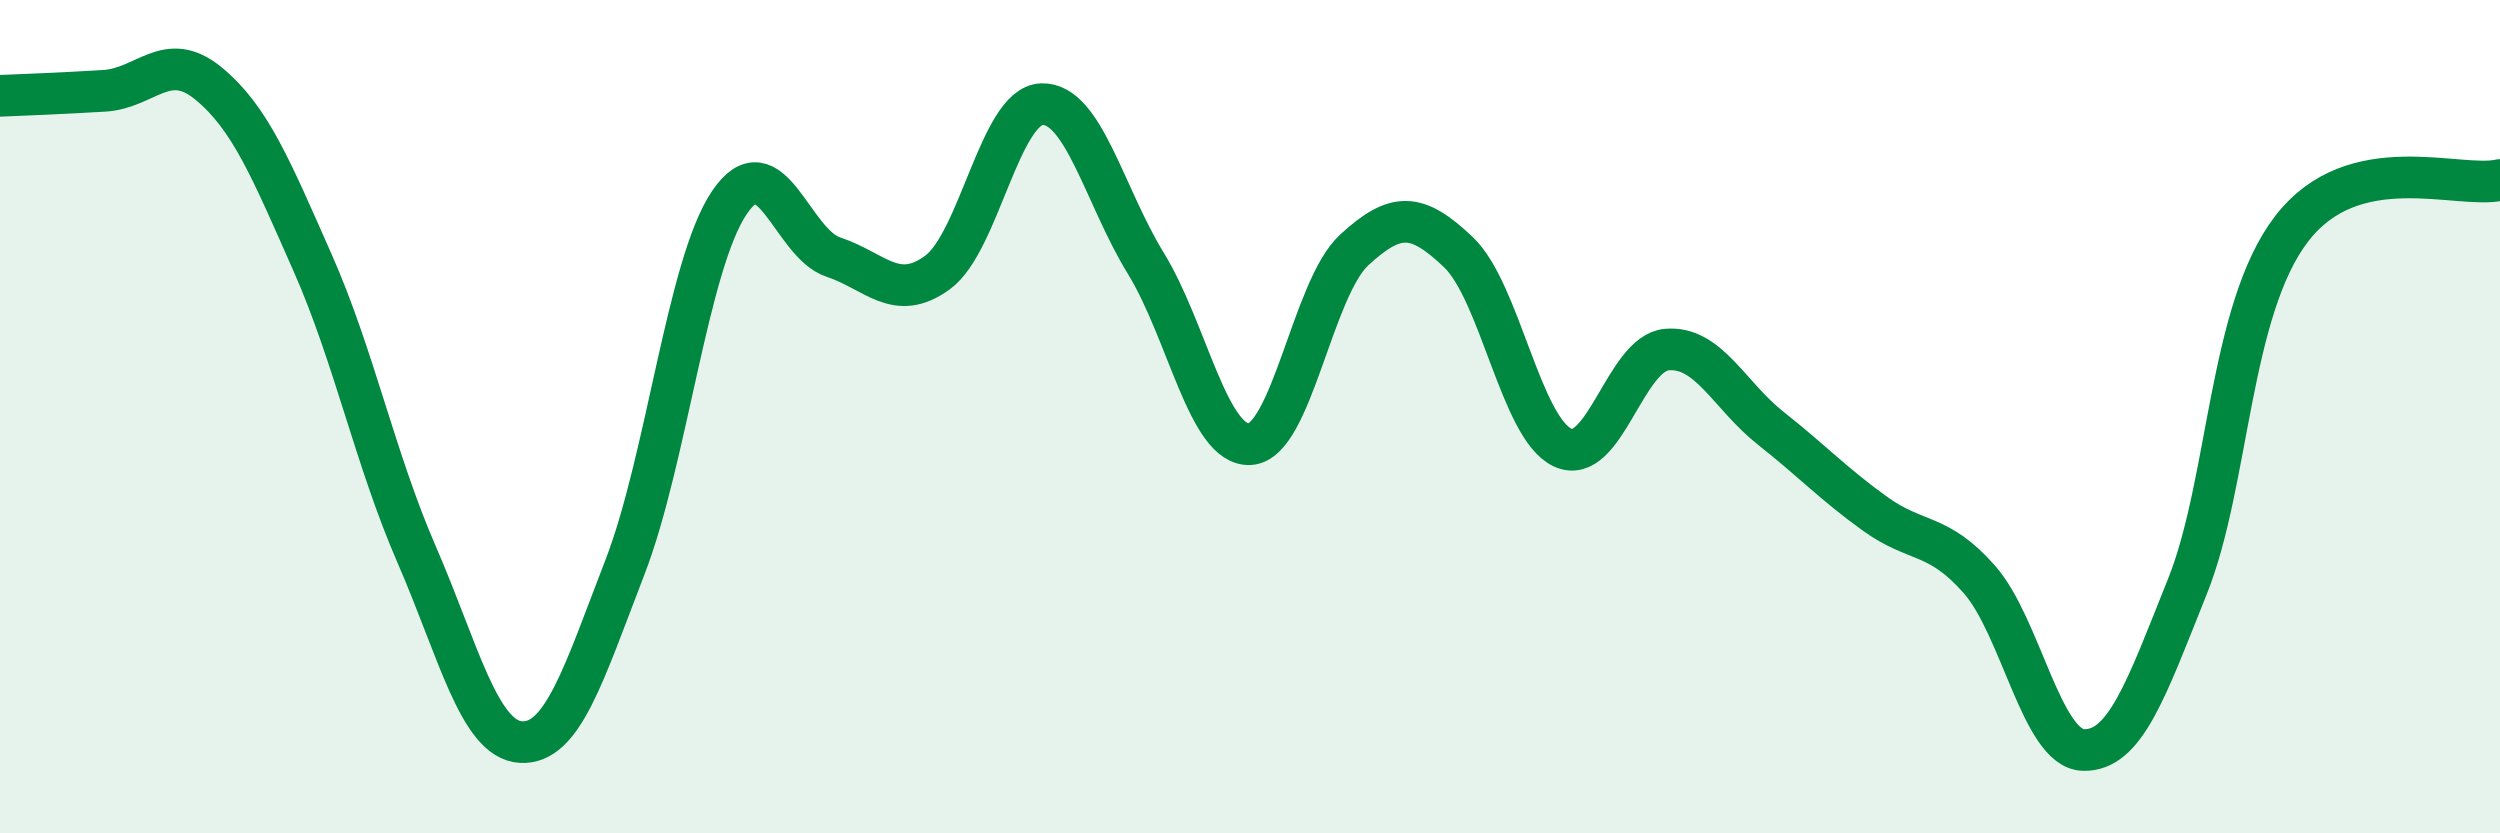 
    <svg width="60" height="20" viewBox="0 0 60 20" xmlns="http://www.w3.org/2000/svg">
      <path
        d="M 0,2.3 C 0.5,2.28 1.5,2.24 2.5,2.18 C 3.5,2.12 4,1.18 5,2 C 6,2.82 6.5,4.04 7.5,6.3 C 8.5,8.56 9,11.01 10,13.31 C 11,15.61 11.5,17.75 12.5,17.81 C 13.5,17.87 14,16.2 15,13.61 C 16,11.02 16.5,6.36 17.5,4.87 C 18.5,3.38 19,5.84 20,6.17 C 21,6.5 21.5,7.27 22.5,6.54 C 23.5,5.81 24,2.54 25,2.5 C 26,2.46 26.5,4.69 27.5,6.32 C 28.5,7.95 29,10.72 30,10.66 C 31,10.6 31.5,6.92 32.5,6 C 33.5,5.08 34,5.1 35,6.05 C 36,7 36.5,10.27 37.5,10.74 C 38.5,11.21 39,8.48 40,8.39 C 41,8.3 41.5,9.49 42.5,10.28 C 43.5,11.07 44,11.61 45,12.33 C 46,13.05 46.5,12.77 47.5,13.9 C 48.5,15.03 49,17.97 50,18 C 51,18.03 51.5,16.57 52.5,14.07 C 53.5,11.57 53.5,7.44 55,5.49 C 56.5,3.54 59,4.55 60,4.32L60 20L0 20Z"
        fill="#008740"
        opacity="0.1"
        stroke-linecap="round"
        stroke-linejoin="round"
      />
      <path
        d="M 0,2.3 C 0.5,2.28 1.5,2.24 2.5,2.18 C 3.5,2.12 4,1.18 5,2 C 6,2.82 6.5,4.04 7.5,6.3 C 8.5,8.56 9,11.01 10,13.31 C 11,15.61 11.5,17.75 12.5,17.81 C 13.5,17.87 14,16.2 15,13.61 C 16,11.02 16.5,6.36 17.5,4.87 C 18.5,3.38 19,5.84 20,6.17 C 21,6.5 21.5,7.27 22.5,6.54 C 23.5,5.81 24,2.54 25,2.5 C 26,2.46 26.5,4.69 27.5,6.32 C 28.5,7.95 29,10.72 30,10.66 C 31,10.6 31.5,6.92 32.5,6 C 33.5,5.08 34,5.1 35,6.05 C 36,7 36.5,10.27 37.5,10.74 C 38.5,11.21 39,8.48 40,8.39 C 41,8.3 41.5,9.49 42.5,10.28 C 43.5,11.07 44,11.61 45,12.33 C 46,13.05 46.5,12.77 47.5,13.9 C 48.5,15.03 49,17.97 50,18 C 51,18.03 51.5,16.57 52.5,14.07 C 53.5,11.57 53.5,7.44 55,5.49 C 56.5,3.54 59,4.55 60,4.32"
        stroke="#008740"
        stroke-width="1"
        fill="none"
        stroke-linecap="round"
        stroke-linejoin="round"
      />
    </svg>
  